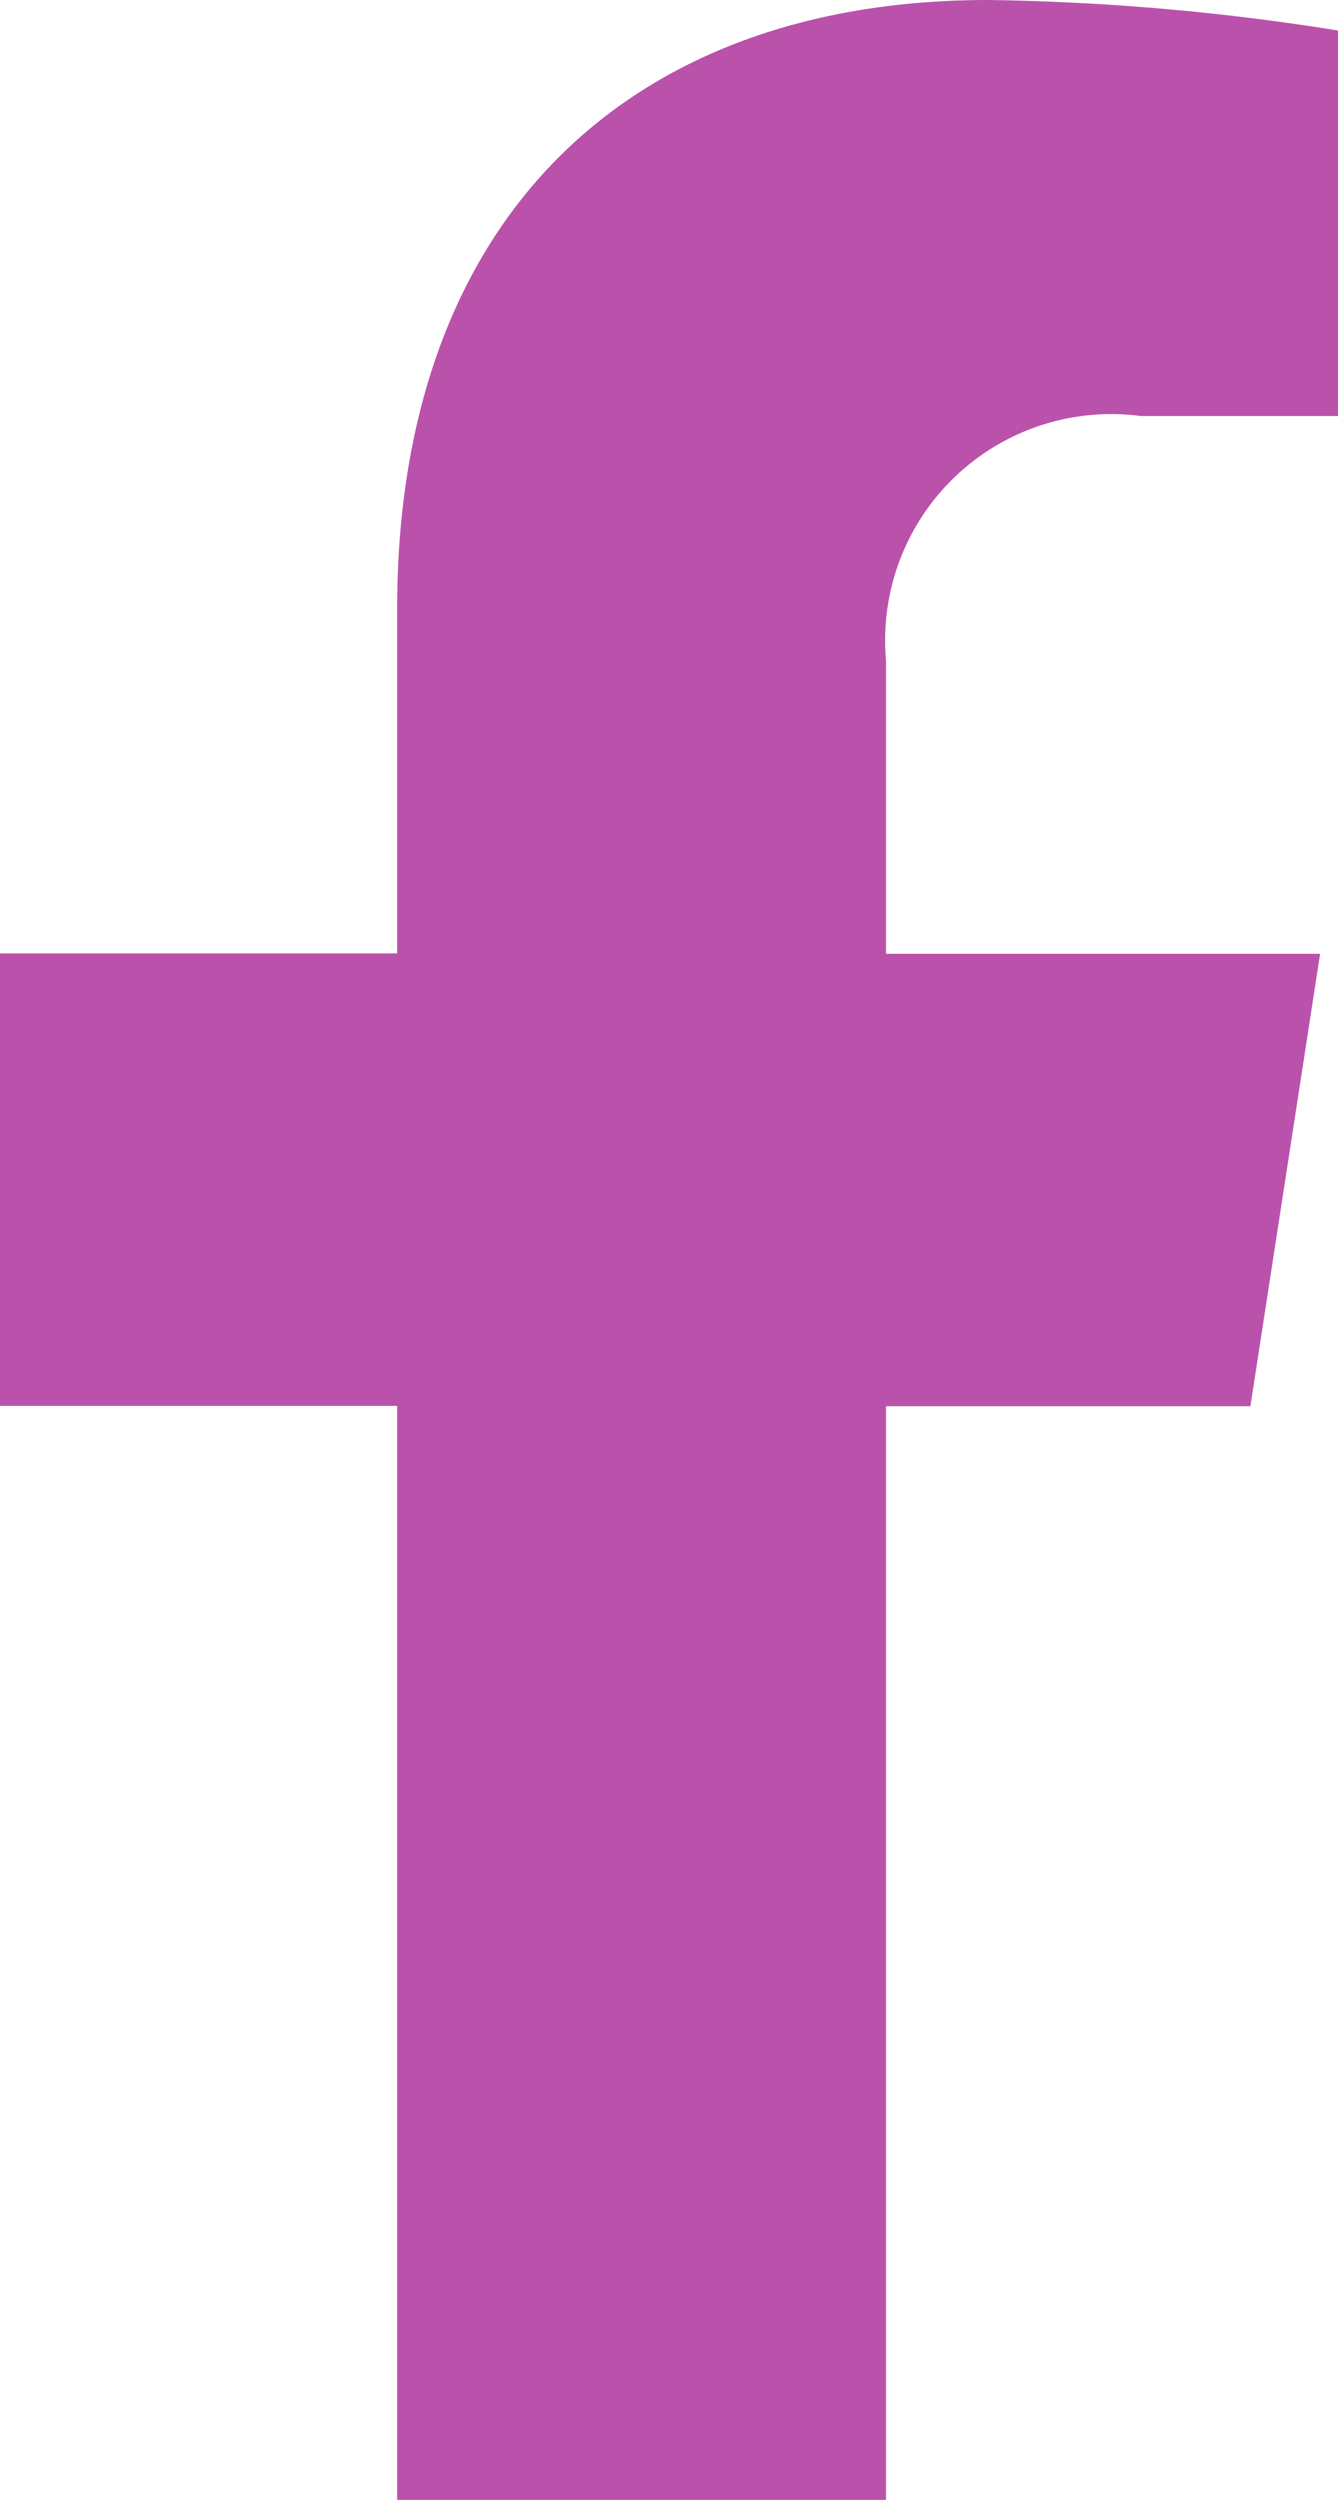 <svg role="presentation" xmlns="http://www.w3.org/2000/svg" width="11.515" height="21.5" viewBox="0 0 11.515 21.5">
  <path id="Icon_awesome-facebook-f" data-name="Icon awesome-facebook-f" d="M12.37,12.094l.6-3.891H9.234V5.678a1.946,1.946,0,0,1,2.194-2.1h1.7V.263A20.7,20.7,0,0,0,10.112,0C7.037,0,5.027,1.864,5.027,5.237V8.2H1.609v3.891H5.027V21.5H9.234V12.094Z" transform="translate(-1.609)" fill="#ba52ab"/>
</svg>